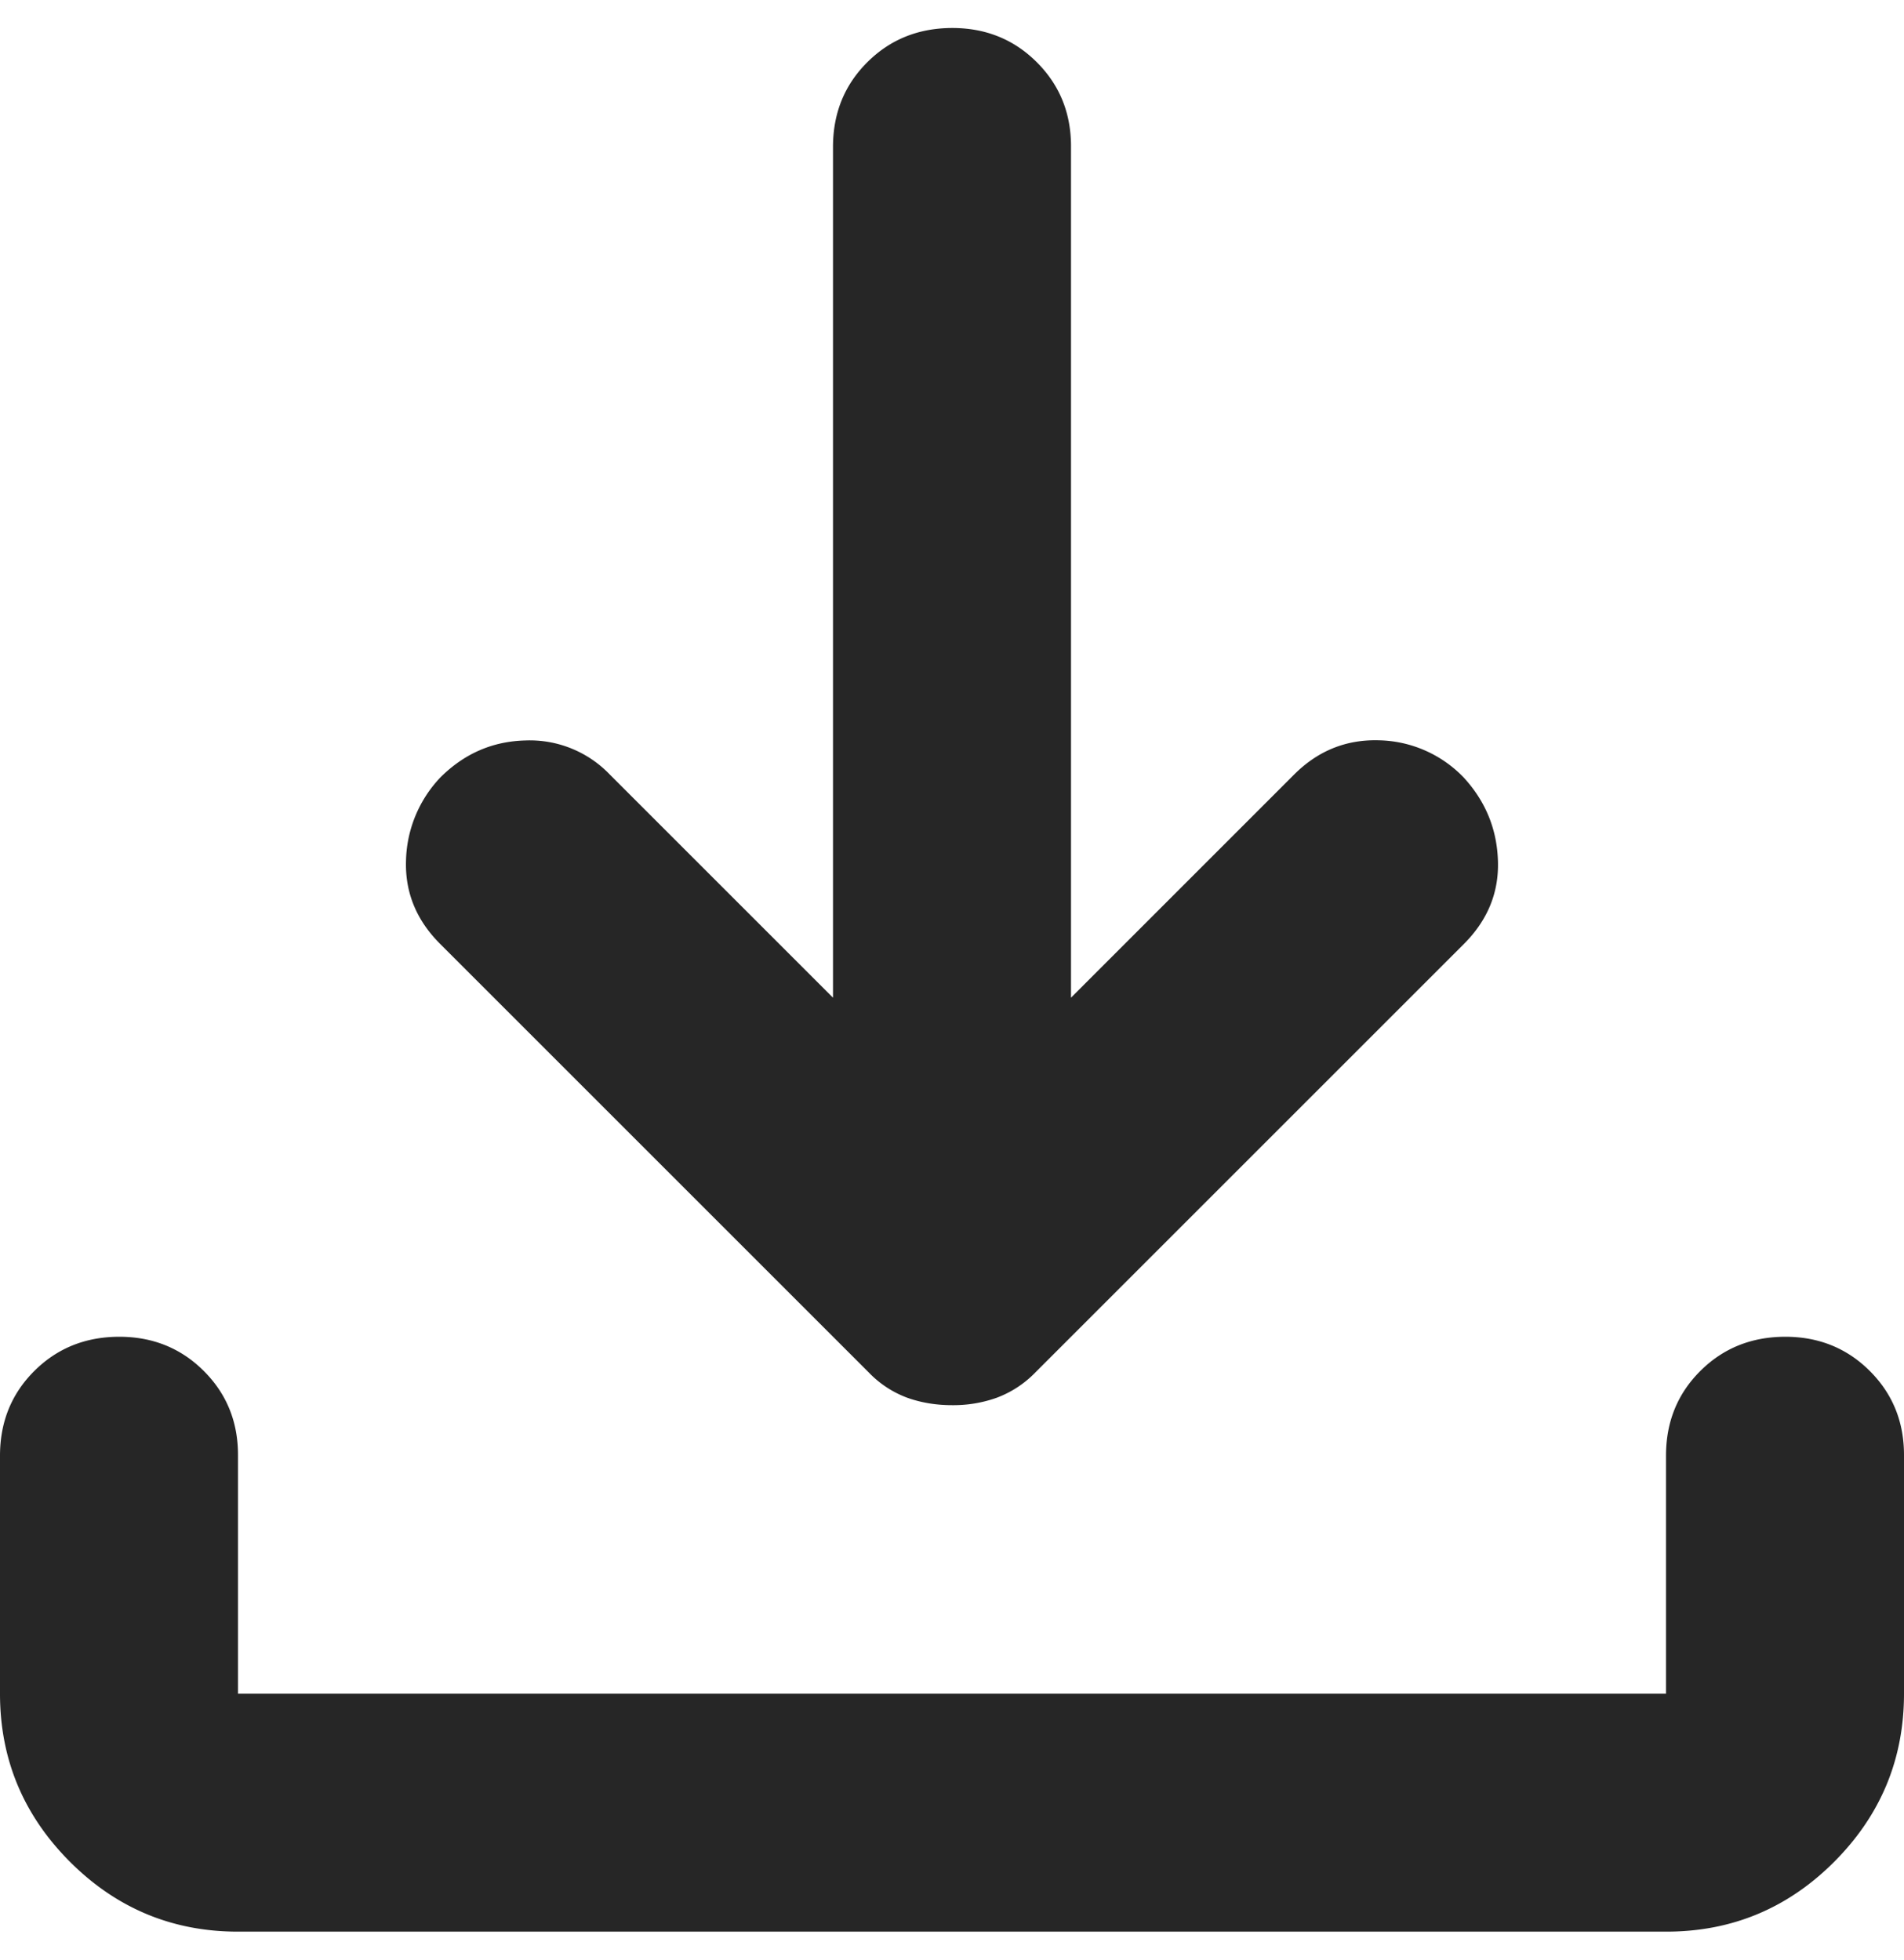 <svg width="34" height="35" viewBox="0 0 34 35" fill="none" xmlns="http://www.w3.org/2000/svg"><g clip-path="url(#clip0_182_636)"><path d="M17 25.097c-.283 0-.549-.044-.797-.132a1.841 1.841 0 01-.69-.453l-7.65-7.65c-.426-.424-.63-.92-.613-1.487a2.232 2.232 0 01.612-1.488c.425-.425.93-.646 1.516-.662a1.98 1.98 0 011.513.61l3.984 3.984V2.625c0-.602.204-1.106.612-1.513.408-.407.912-.61 1.513-.612.6-.001 1.106.203 1.515.612.41.41.613.914.61 1.513v15.194l3.984-3.985c.425-.425.93-.629 1.515-.612a2.16 2.16 0 011.514.665c.39.425.593.921.611 1.488.019.567-.185 1.063-.611 1.488l-7.65 7.65a1.876 1.876 0 01-.691.452 2.3 2.3 0 01-.797.132zM4.25 34.5c-1.169 0-2.169-.416-3-1.247C.418 32.42 0 31.42 0 30.25V26c0-.602.204-1.106.612-1.513.408-.407.912-.61 1.513-.612.6-.001 1.106.203 1.515.612.41.41.613.914.61 1.513v4.25h25.5V26c0-.602.204-1.106.612-1.513.408-.407.912-.61 1.513-.612.6-.001 1.106.203 1.515.612.41.41.613.914.61 1.513v4.25c0 1.169-.416 2.17-1.247 3.003-.832.833-1.833 1.248-3.003 1.247H4.25z" fill="#262626"/></g><defs><clipPath id="clip0_182_636"><path fill="#fff" transform="translate(0 .5)" d="M0 0h34v34H0z"/></clipPath></defs></svg>